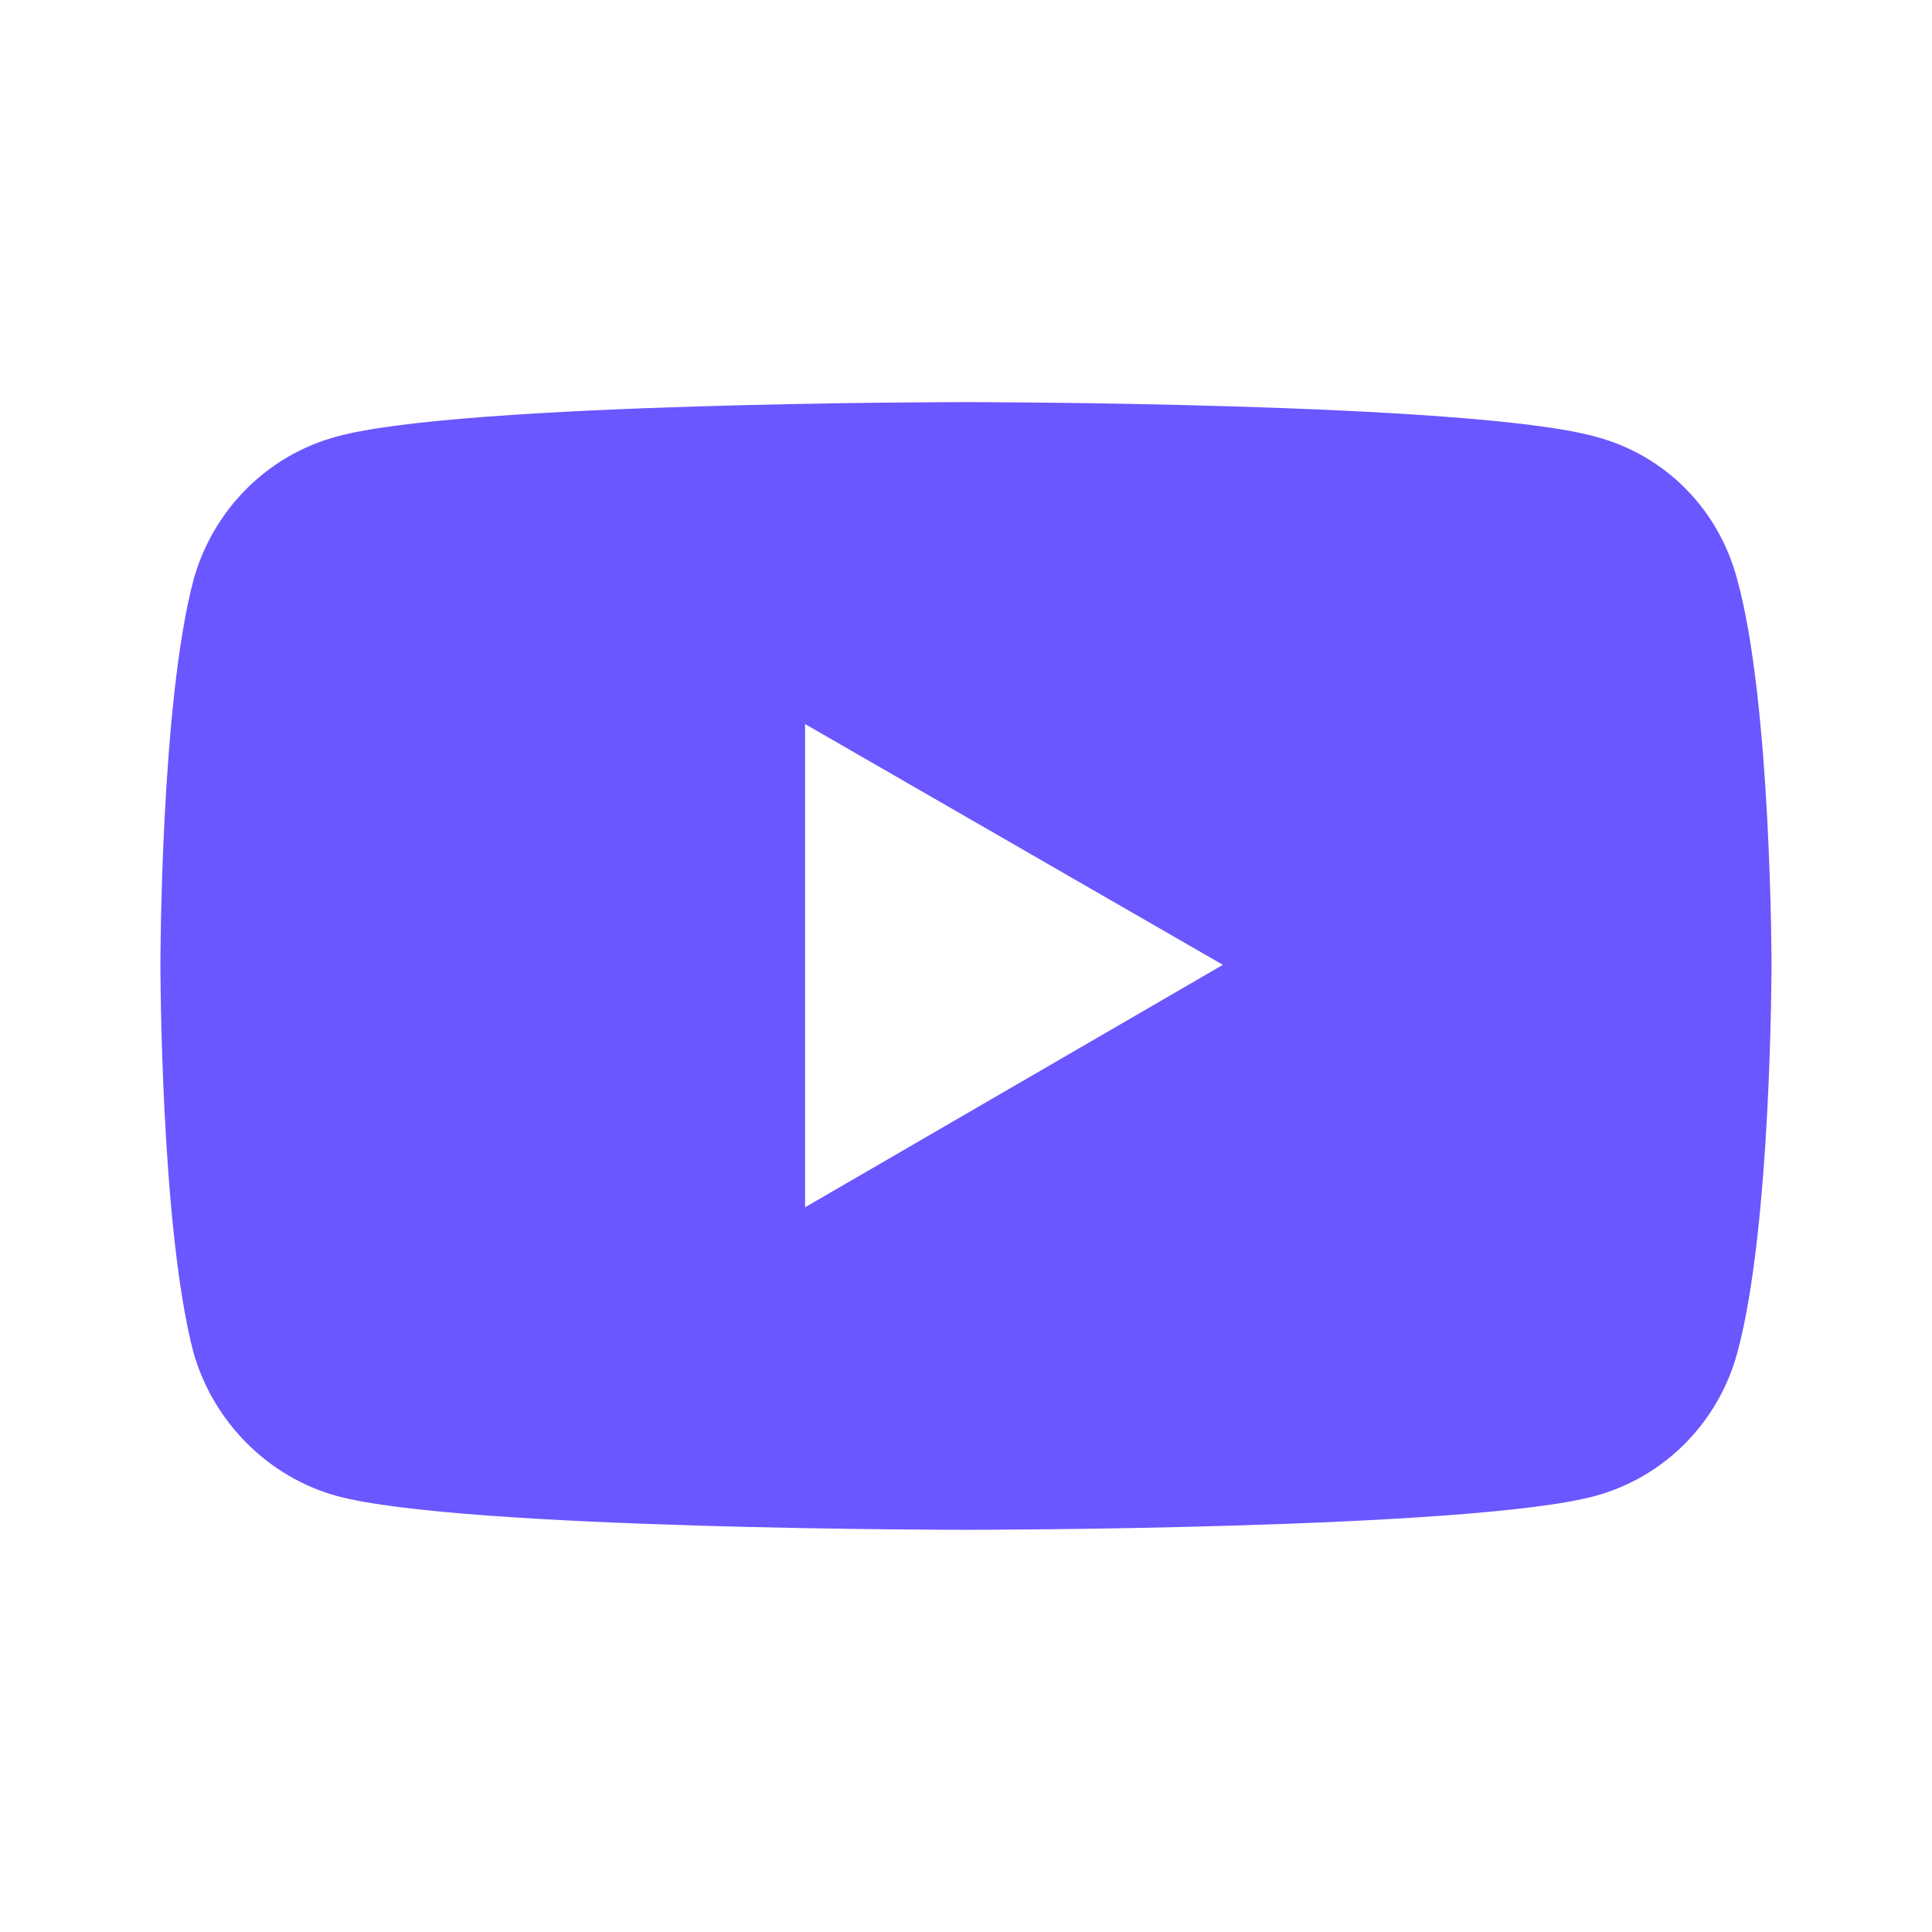 <?xml version="1.0" encoding="UTF-8"?>
<svg id="Layer_1" data-name="Layer 1" xmlns="http://www.w3.org/2000/svg" viewBox="0 0 300 300">
  <defs>
    <style>
      .cls-1 {
        fill: #6a57ff;
      }
    </style>
  </defs>
  <path class="cls-1" d="m269.74,89.93c-2.89-10.86-11.12-19.26-22.07-22.15-19.44-5.34-97.81-5.34-97.81-5.34,0,0-78.19,0-97.54,5.34-10.77,2.89-19.18,11.3-22.24,22.15-5.17,19.26-5.17,59.89-5.17,59.89,0,0,0,40.89,5.17,60.33,3.06,10.6,11.47,19.18,22.24,22.15,19.35,5.25,97.54,5.25,97.54,5.25,0,0,78.37,0,97.81-5.25,10.95-2.98,19.18-11.56,22.07-22.15,5.34-19.44,5.34-60.33,5.34-60.33,0,0,0-40.63-5.34-59.89Zm-144.73,97.54v-75.04l64.88,37.39-64.88,37.65Z"/>
</svg>